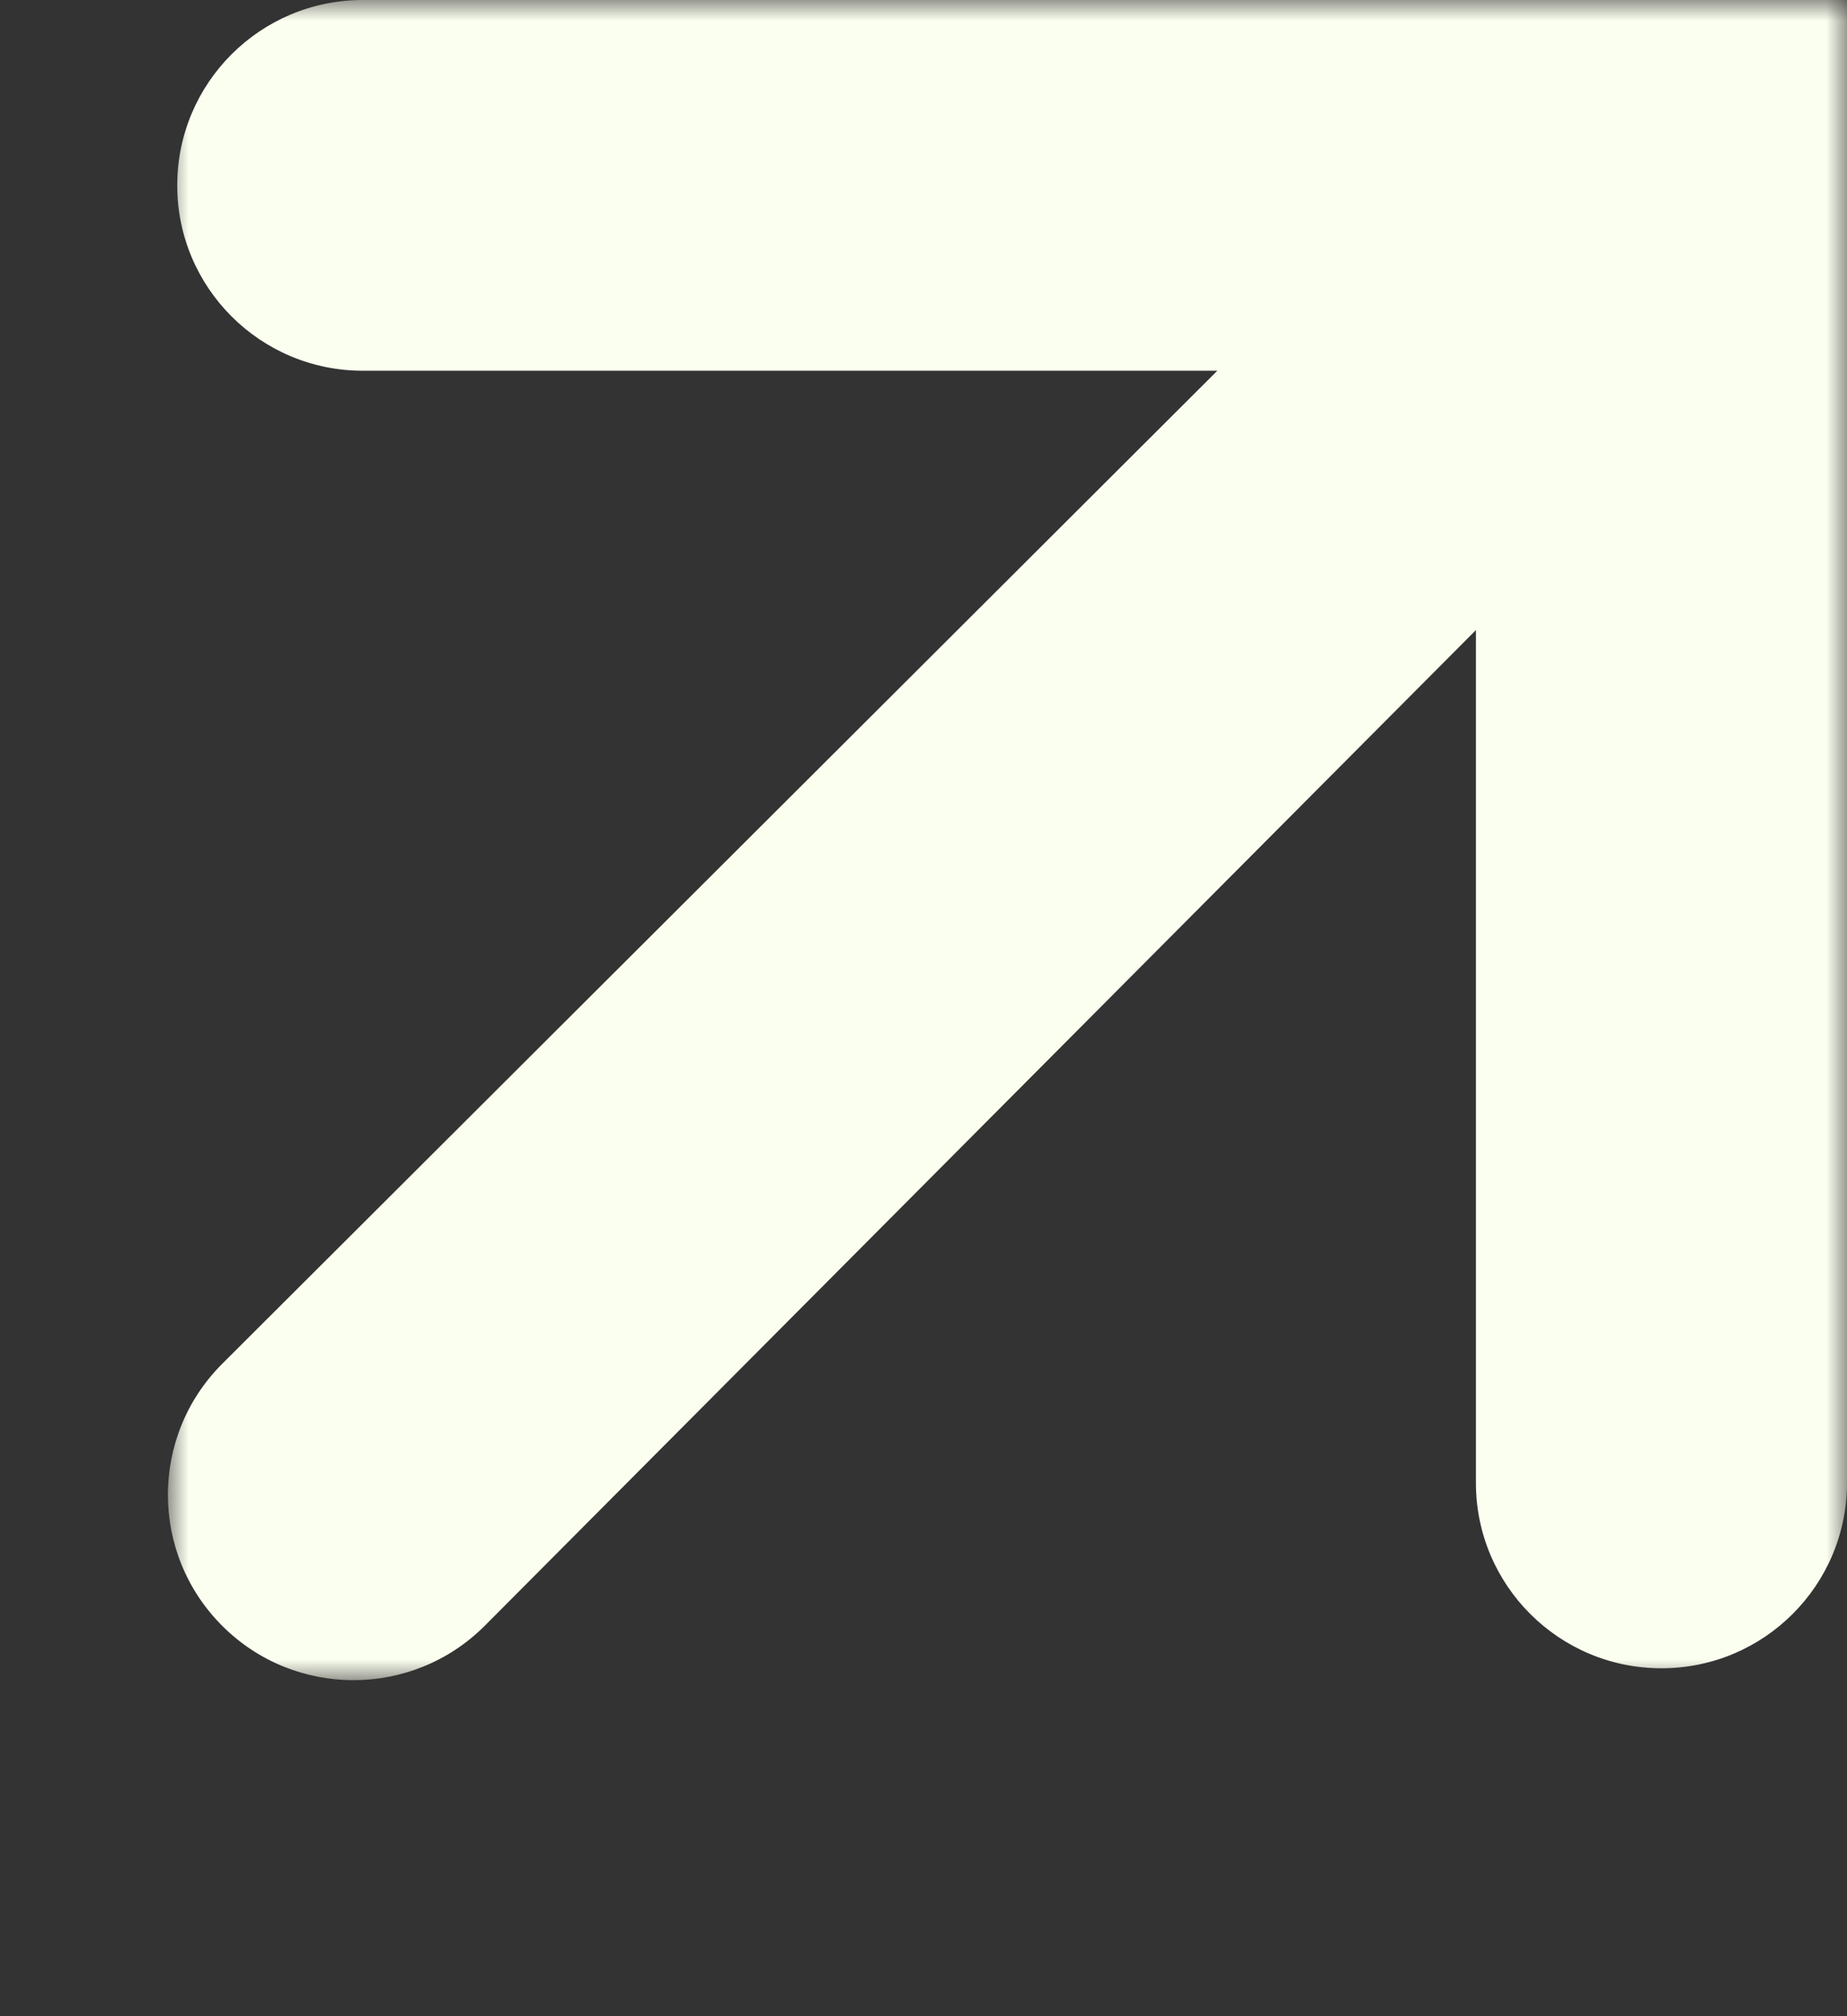 <svg width="44" height="48" viewBox="0 0 44 48" fill="none" xmlns="http://www.w3.org/2000/svg">
<rect x="0" y="0" width="44" height="48" fill="#333333" stroke="none"/>
<mask id="mask0_2427_4313" style="mask-type:alpha" maskUnits="userSpaceOnUse" x="4" y="0" width="40" height="40">
<rect x="4" width="40" height="40" fill="white"/>
</mask>
<g mask="url(#mask0_2427_4313)">
<path d="M29 8.826H8.642C6.201 8.826 4.222 6.85 4.222 4.413C4.222 1.976 6.201 3.77049e-06 8.642 3.527e-06L44 0L44 35.304C44 37.741 42.021 39.717 39.58 39.717C37.139 39.717 35.16 37.741 35.16 35.304V15L11.545 38.708C9.819 40.431 7.021 40.431 5.295 38.708C3.568 36.984 3.568 34.19 5.295 32.467L29 8.826Z" fill="#FBFFEF"/>
</g>
</svg>
